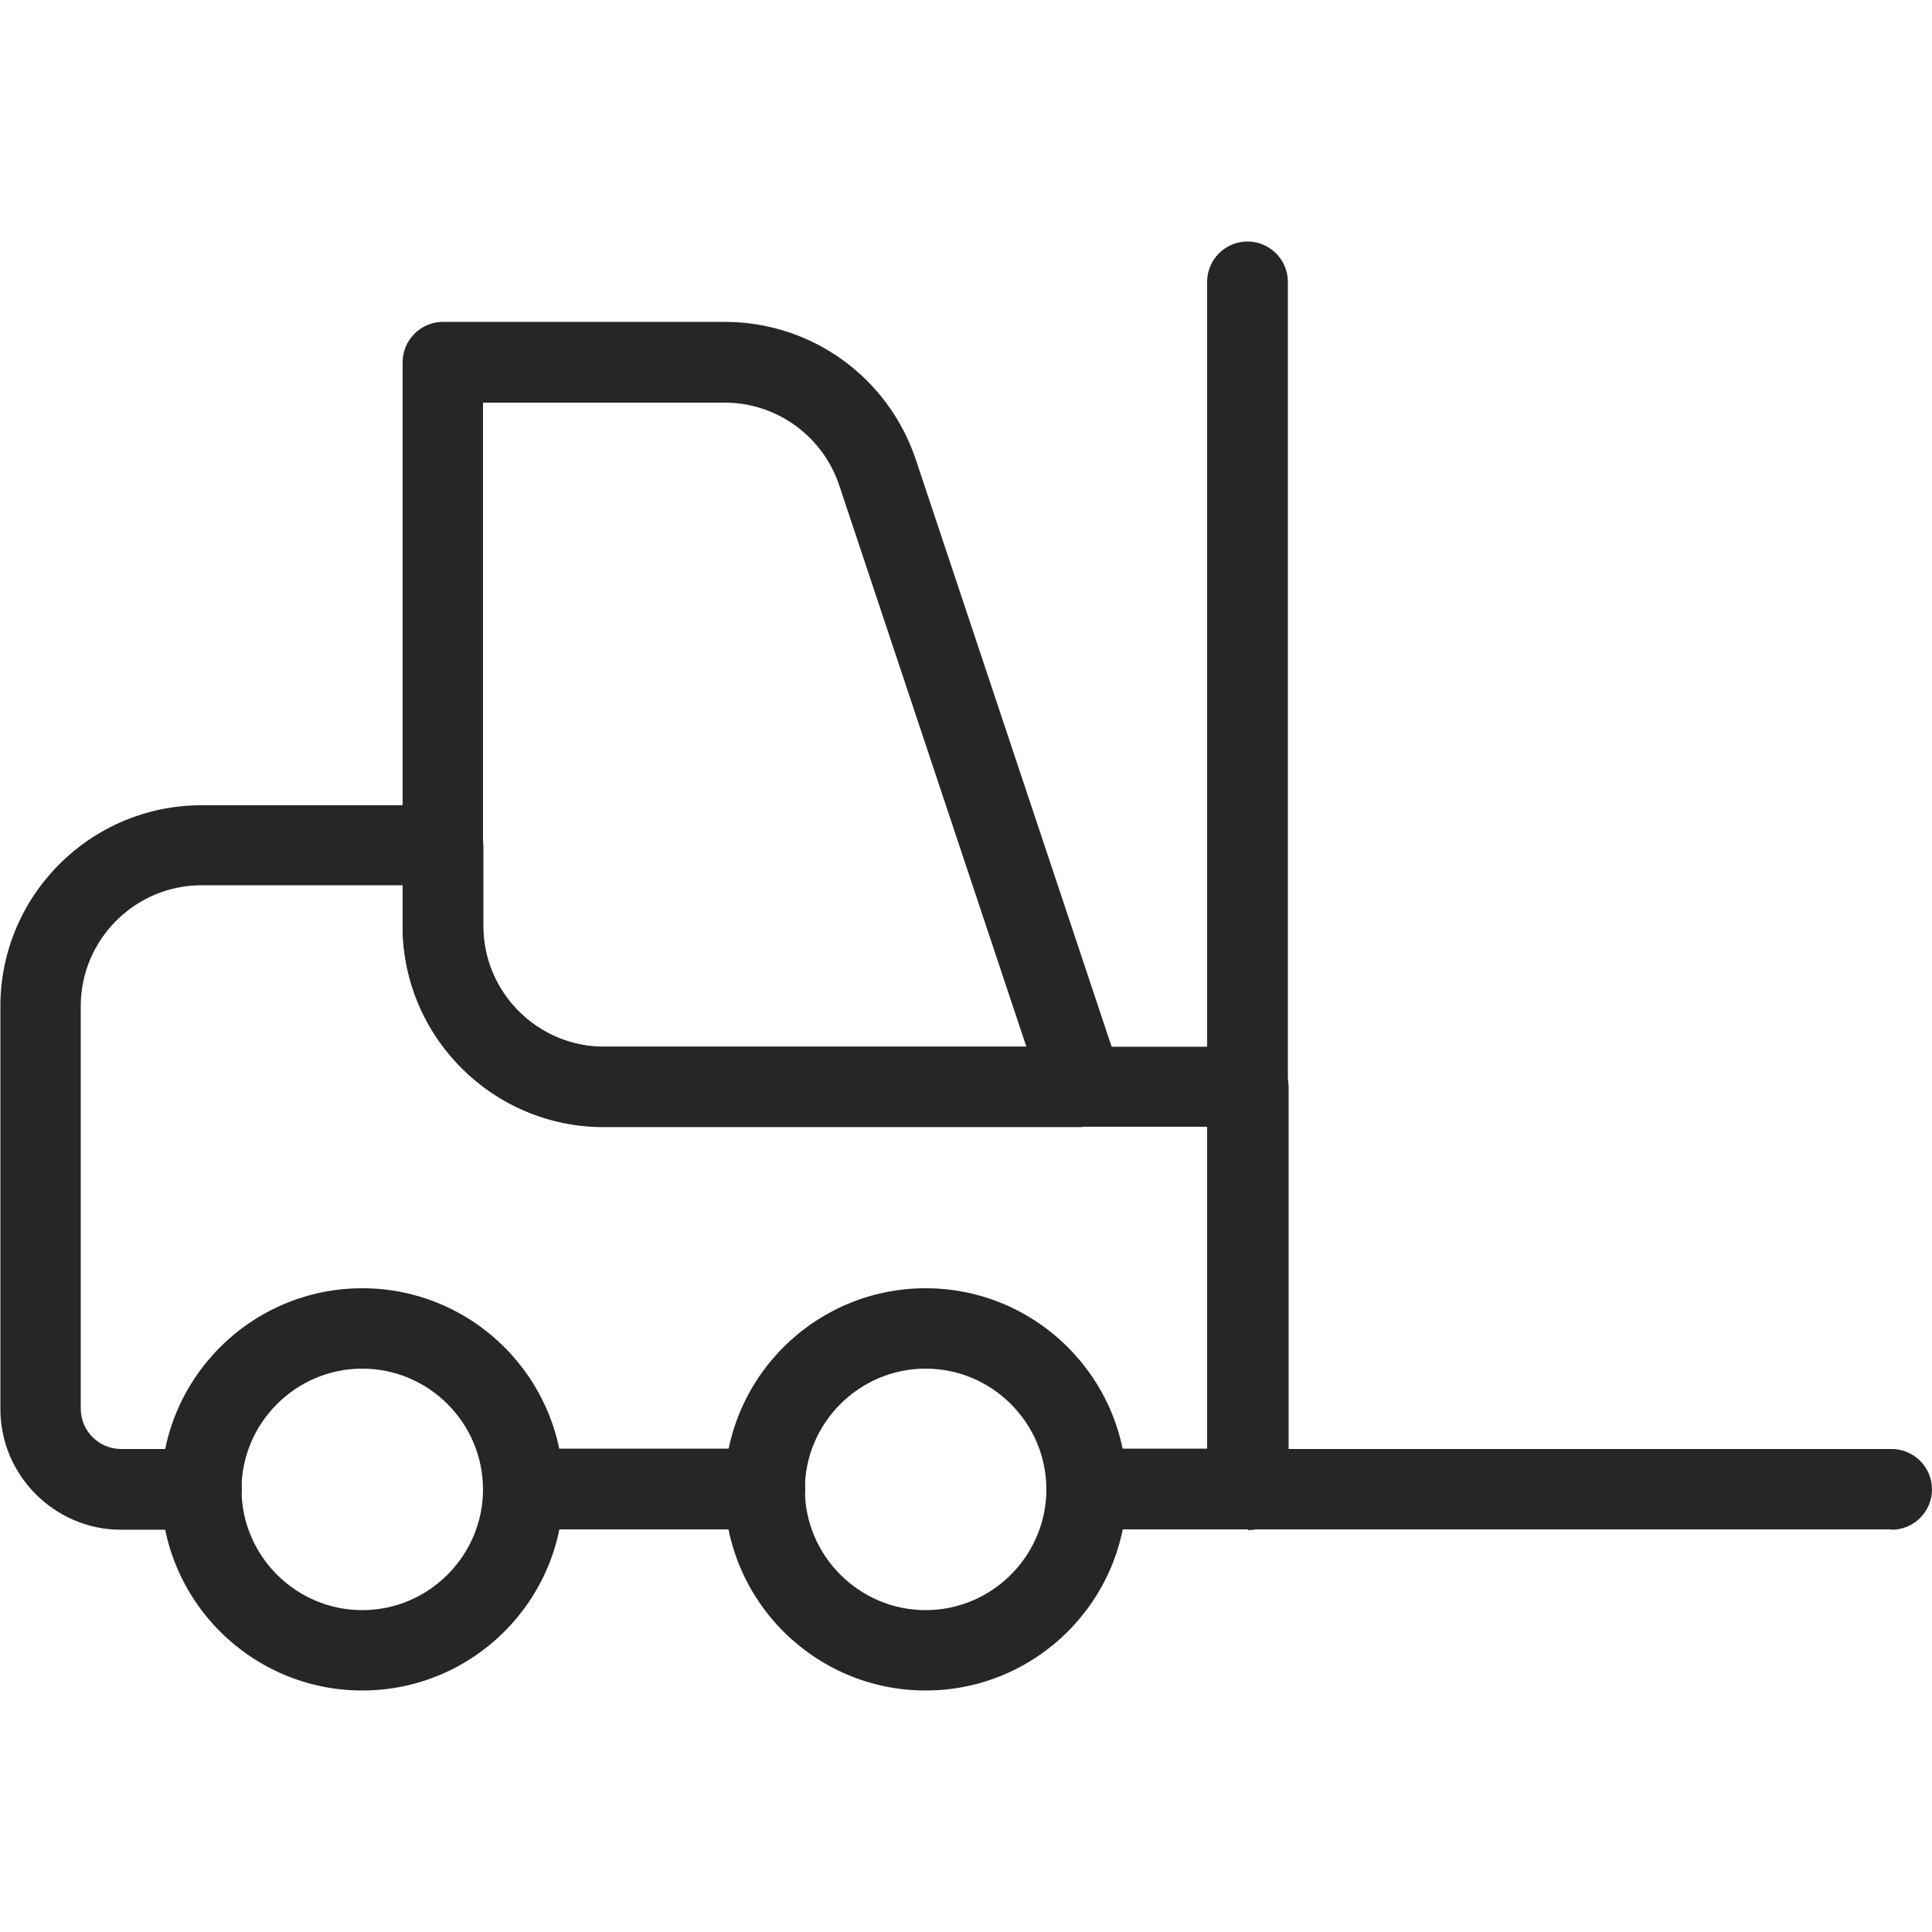 <svg xmlns="http://www.w3.org/2000/svg" viewBox="0 0 512 512"><defs><style>      .cls-1 {        fill: #252625;      }    </style></defs><g><g id="Ebene_1"><path class="cls-1" d="M286.7,298.7h-126.7c-29.4,0-53.3-23.9-53.3-53.3V96c0-5.9,4.8-10.7,10.7-10.7h74.7c23,0,43.3,14.7,50.6,36.5l54.3,162.8c1.1,3.2.5,6.8-1.5,9.6s-5.2,4.4-8.7,4.4h0ZM128,106.7v138.7c0,17.6,14.4,32,32,32h112l-49.6-148.8c-4.4-13.1-16.6-21.9-30.4-21.9h-64Z"></path><path class="cls-1" d="M330.7,405.3h-42.7c-5.9,0-10.7-4.8-10.7-10.7s4.8-10.7,10.7-10.7h32v-85.3h-160c-29.4,0-53.3-23.9-53.3-53.3v-10.7h-53.3c-17.6,0-32,14.4-32,32v106.7c0,5.9,4.8,10.7,10.7,10.7h21.3c5.9,0,10.7,4.8,10.7,10.7s-4.8,10.7-10.7,10.7h-21.3c-17.6,0-32-14.4-32-32v-106.7c0-29.4,23.9-53.3,53.3-53.3h64c5.9,0,10.7,4.8,10.7,10.7v21.3c0,17.6,14.4,32,32,32h170.7c5.9,0,10.7,4.8,10.7,10.7v106.7c0,5.9-4.8,10.7-10.7,10.7Z"></path><path class="cls-1" d="M202.7,405.3h-64c-5.9,0-10.7-4.8-10.7-10.7s4.8-10.7,10.7-10.7h64c5.9,0,10.7,4.8,10.7,10.7s-4.8,10.7-10.7,10.7Z"></path><path class="cls-1" d="M501.3,405.3h-170.7c-5.9,0-10.7-4.8-10.7-10.7V74.7c0-5.9,4.8-10.7,10.7-10.7s10.7,4.8,10.7,10.7v309.3h160c5.9,0,10.7,4.8,10.7,10.7s-4.8,10.7-10.7,10.7Z"></path><path class="cls-1" d="M96,448c-29.4,0-53.3-23.9-53.3-53.3s23.9-53.3,53.3-53.3,53.3,23.9,53.3,53.3-23.9,53.3-53.3,53.3ZM96,362.7c-17.6,0-32,14.4-32,32s14.4,32,32,32,32-14.4,32-32-14.4-32-32-32Z"></path><path class="cls-1" d="M245.3,448c-29.4,0-53.3-23.9-53.3-53.3s23.9-53.3,53.3-53.3,53.3,23.9,53.3,53.3-23.9,53.3-53.3,53.3ZM245.3,362.7c-17.6,0-32,14.4-32,32s14.4,32,32,32,32-14.4,32-32-14.4-32-32-32Z"></path></g></g></svg>